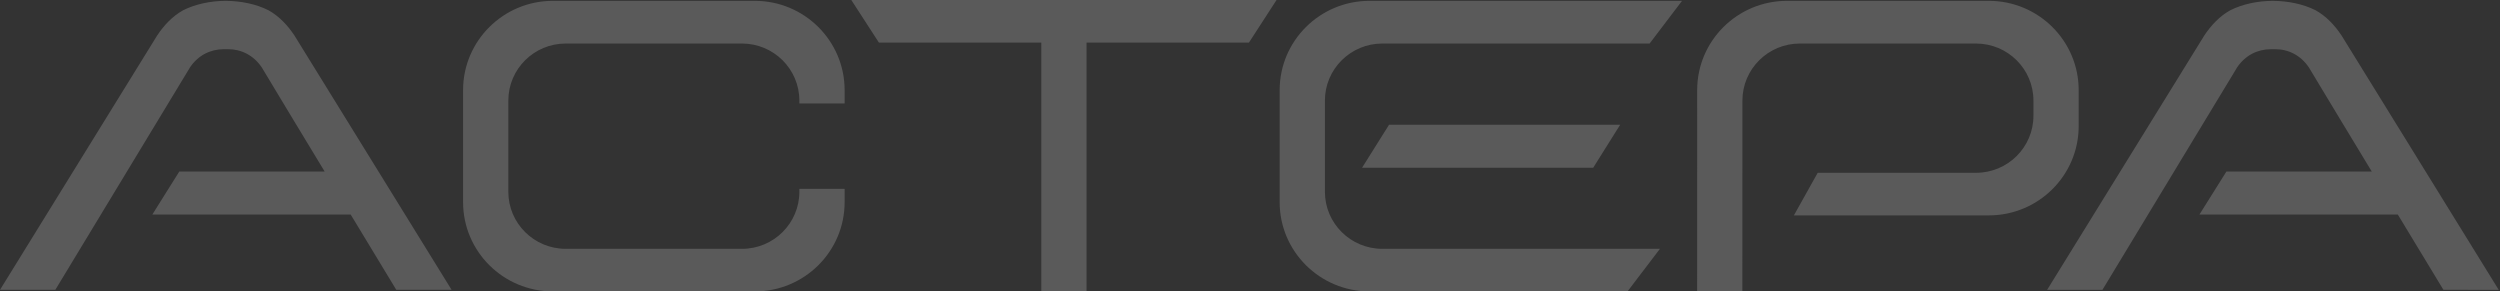 <svg width="1038" height="121" viewBox="0 0 1038 121" fill="none" xmlns="http://www.w3.org/2000/svg">
<rect x="0" y="0" width="1038" height="121" fill="#333333" stroke="none"/>
<g opacity="0.2">
<path d="M825.75 0.347C846.361 0.347 863.068 16.948 863.068 37.432V52.348C863.068 72.828 846.365 89.429 825.75 89.429H817.962H744.821L754.708 71.743H817.962H820.446C833.609 71.743 844.284 61.136 844.284 48.052V41.764C844.284 28.685 833.609 18.078 820.446 18.078H817.962H763.816H747.296C734.133 18.078 723.45 28.685 723.45 41.764L723.432 121H704.648L704.666 37.432C704.666 16.953 721.369 0.347 741.984 0.347H763.82H817.967H825.75ZM364.923 17.691L353.461 0H530.021L518.559 17.691H451.137V121H432.353V17.691H364.923ZM313.372 0.347C333.978 0.347 350.69 16.948 350.69 37.432V42.947H331.897V41.76C331.897 28.68 321.223 18.073 308.06 18.073H305.576H251.429H234.9C221.733 18.073 211.059 28.68 211.059 41.76V79.627C211.059 92.707 221.733 103.313 234.9 103.313H251.429H305.576H308.06C321.223 103.313 331.897 92.707 331.897 79.627V78.404H350.69V83.924C350.69 104.399 333.978 121 313.372 121H305.576H251.429H229.592C208.982 121 192.27 104.403 192.27 83.924V37.432C192.27 16.953 208.977 0.347 229.592 0.347H251.429H305.576H313.372ZM675.744 121H590.478H568.641C548.031 121 531.314 104.403 531.314 83.924V37.432C531.314 16.953 548.026 0.347 568.641 0.347H590.478L698.382 0.351L684.919 18.073H590.474H573.95C560.787 18.073 550.103 28.68 550.103 41.76V79.627C550.103 92.707 560.787 103.313 573.95 103.313H590.478H689.207L675.744 121ZM565.531 69.639L576.738 51.783H672.7L661.502 69.639H565.531ZM1014.51 120.337L995.574 89.078H913.204L924.403 71.222L984.761 71.227L970.663 47.937L958.632 27.973C955.195 22.899 950.066 20.391 944.534 20.426H942.873C937.261 20.462 932.253 22.97 928.851 27.973L928.404 28.738L910.886 57.654L872.932 120.342H849.968L915.25 14.694C918.047 10.527 921.507 6.769 925.991 4.269C931.138 1.681 937.391 0.387 943.621 0.351C950.048 0.387 956.287 1.677 961.452 4.269C965.928 6.769 969.387 10.527 972.185 14.694L1037.47 120.342L1014.51 120.337ZM63.246 89.073L74.444 71.218L134.802 71.222L120.7 47.932L108.673 27.969C105.232 22.894 100.103 20.386 94.566 20.422H92.906C87.293 20.457 82.281 22.965 78.888 27.969L78.436 28.733L60.923 57.649L22.969 120.337H0L65.282 14.689C68.075 10.522 71.539 6.764 76.019 4.265C81.175 1.677 87.423 0.382 93.653 0.347C100.085 0.382 106.324 1.672 111.484 4.265C115.964 6.764 119.429 10.522 122.221 14.689L187.503 120.337H164.534L145.607 89.078L63.246 89.073Z" fill="#F5F5F5"/>
</g>
</svg>
